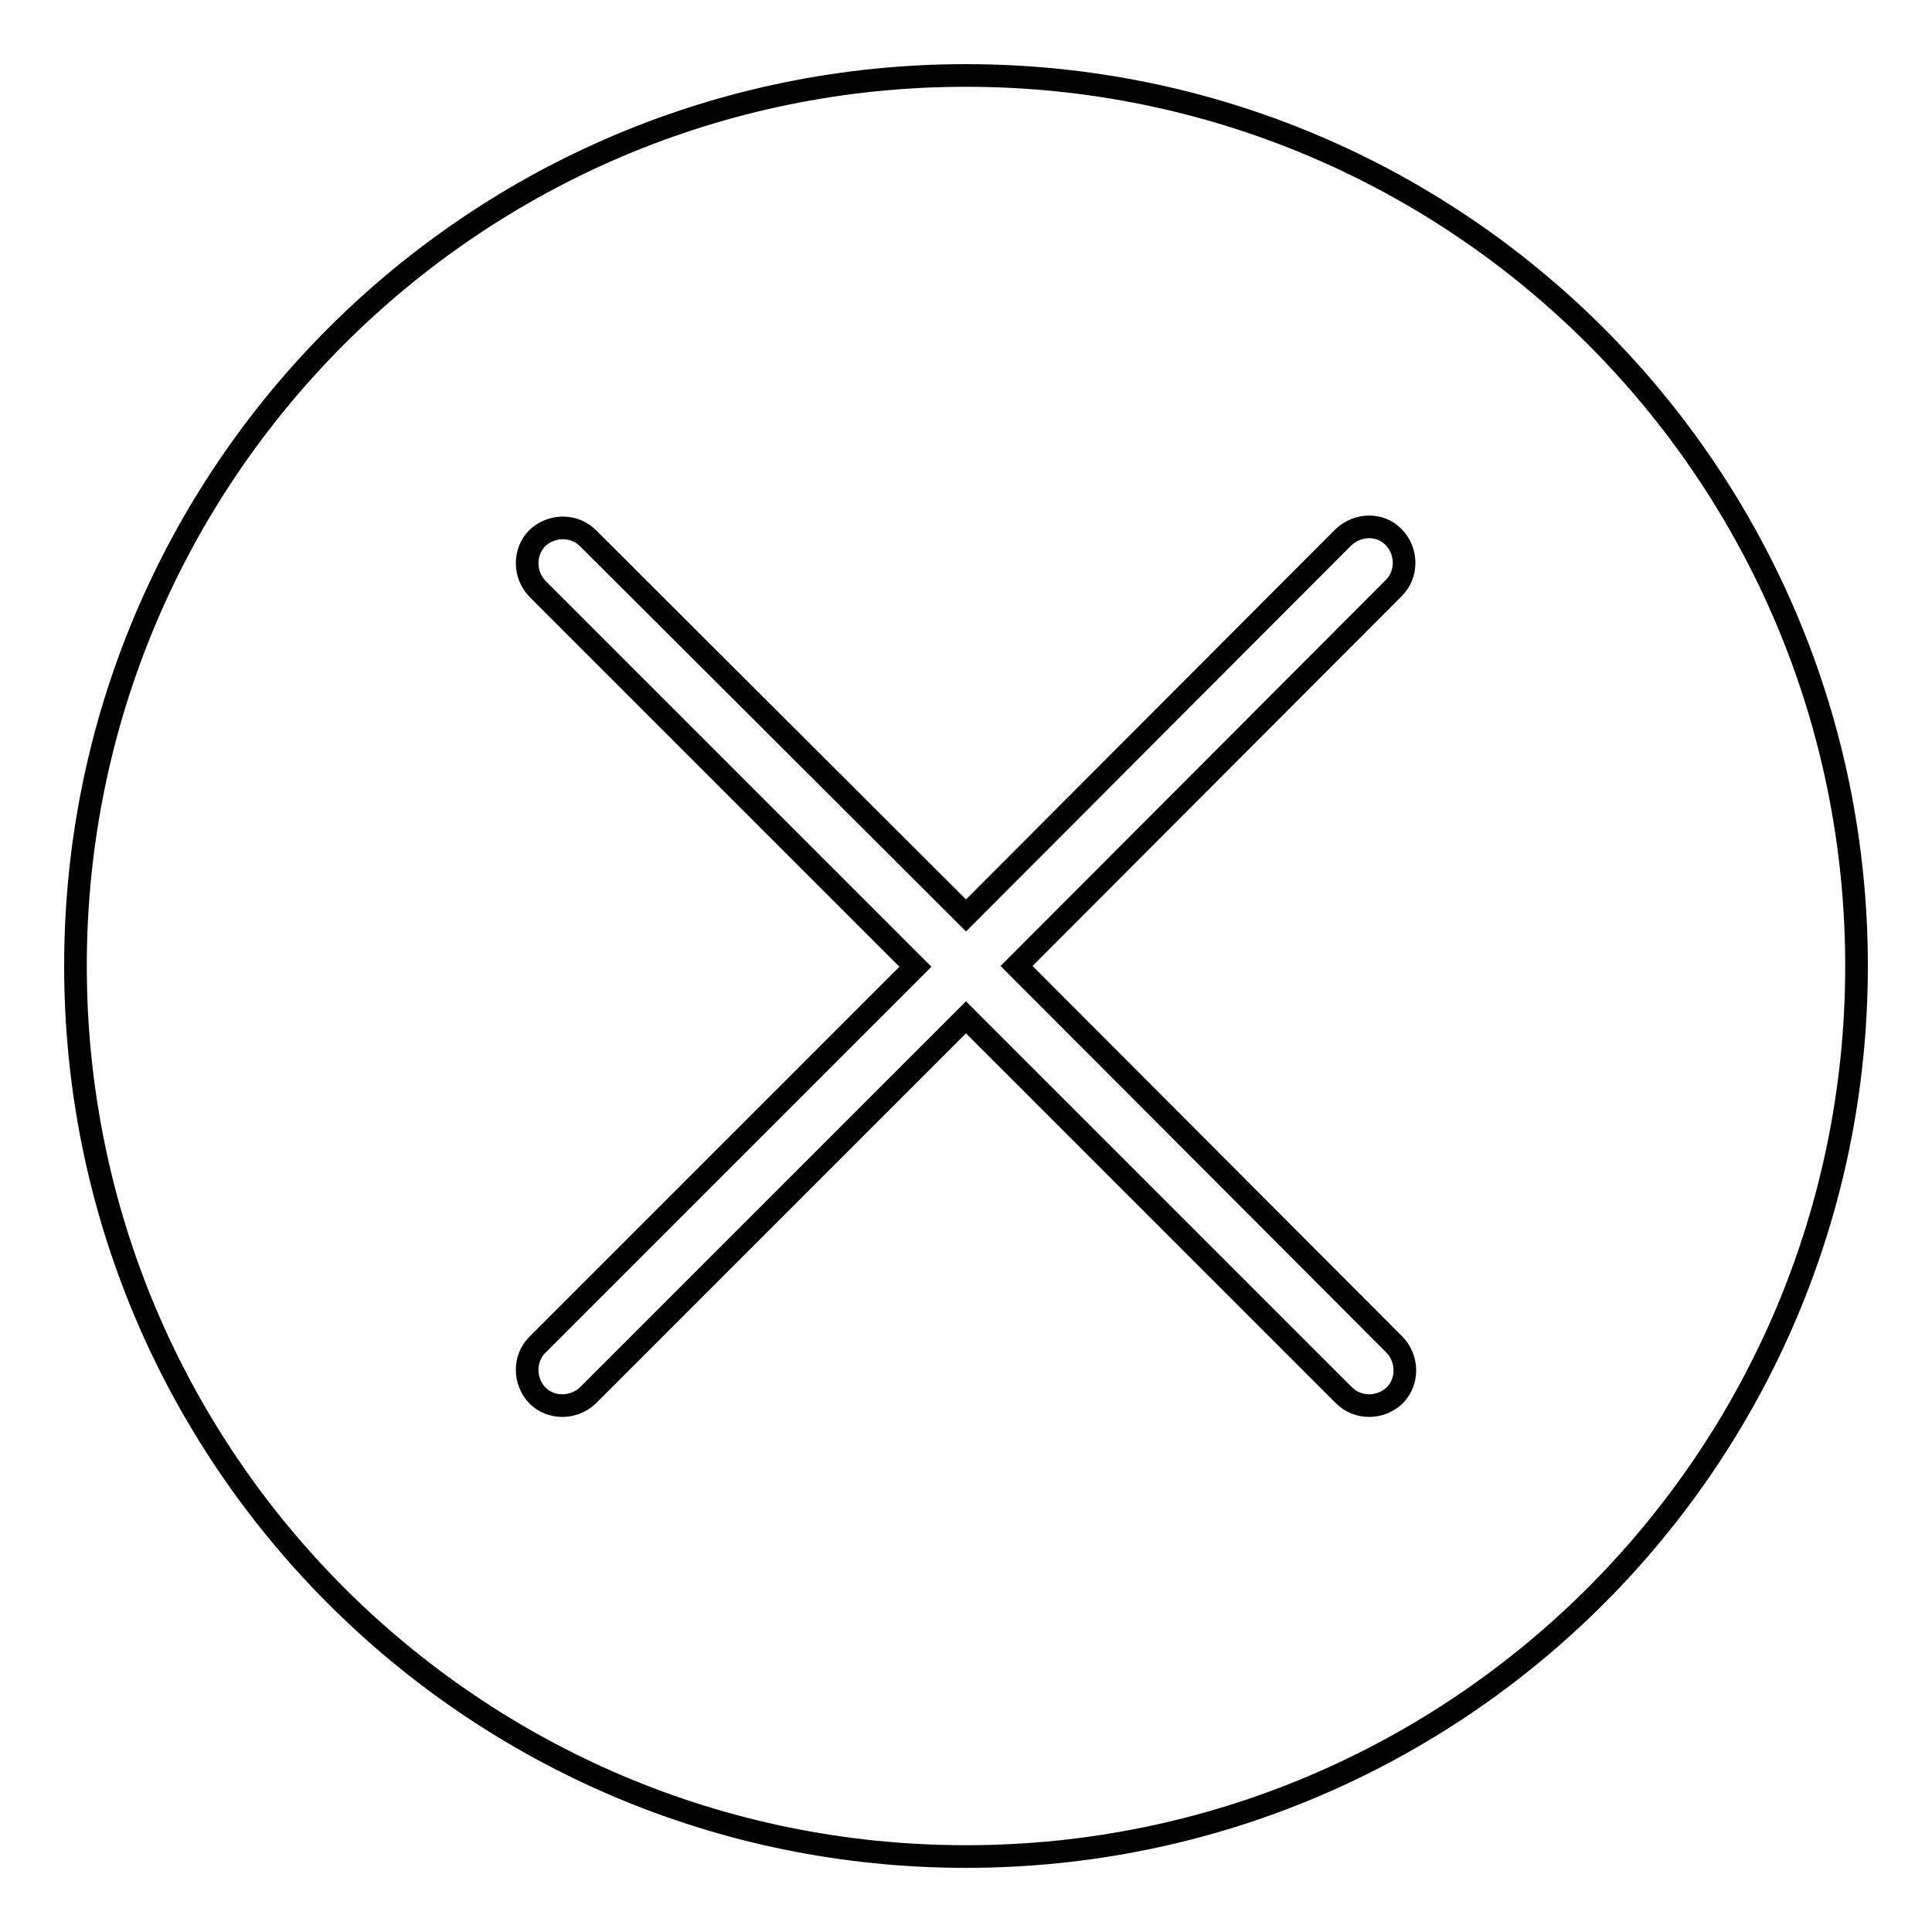 <?xml version="1.0" encoding="utf-8"?>
<!-- Svg Vector Icons : http://www.onlinewebfonts.com/icon -->
<!DOCTYPE svg PUBLIC "-//W3C//DTD SVG 1.1//EN" "http://www.w3.org/Graphics/SVG/1.1/DTD/svg11.dtd">
<svg version="1.1" xmlns="http://www.w3.org/2000/svg" xmlns:xlink="http://www.w3.org/1999/xlink" x="0px" y="0px" viewBox="0 0 256 256" enable-background="new 0 0 256 256" xml:space="preserve">
<g> <path stroke-width="3" fill-opacity="0" stroke="#000000"  d="M128,246c-65.2,0-118-52.8-118-118C10,62.8,62.8,10,128,10s118,52.8,118,118C246,193.2,193.2,246,128,246z  M184.7,77.9c1.8-1.8,1.8-4.8,0-6.7s-4.8-1.8-6.7,0L128,121.3L77.9,71.3c-1.8-1.8-4.8-1.8-6.7,0c-1.8,1.8-1.8,4.8,0,6.7l50.1,50.1 l-50.1,50.1c-1.8,1.8-1.8,4.8,0,6.7c1.8,1.8,4.8,1.8,6.7,0l50.1-50.1l50.1,50.1c1.8,1.8,4.8,1.8,6.7,0c1.8-1.8,1.8-4.8,0-6.7 L134.7,128L184.7,77.9z"/></g>
</svg>